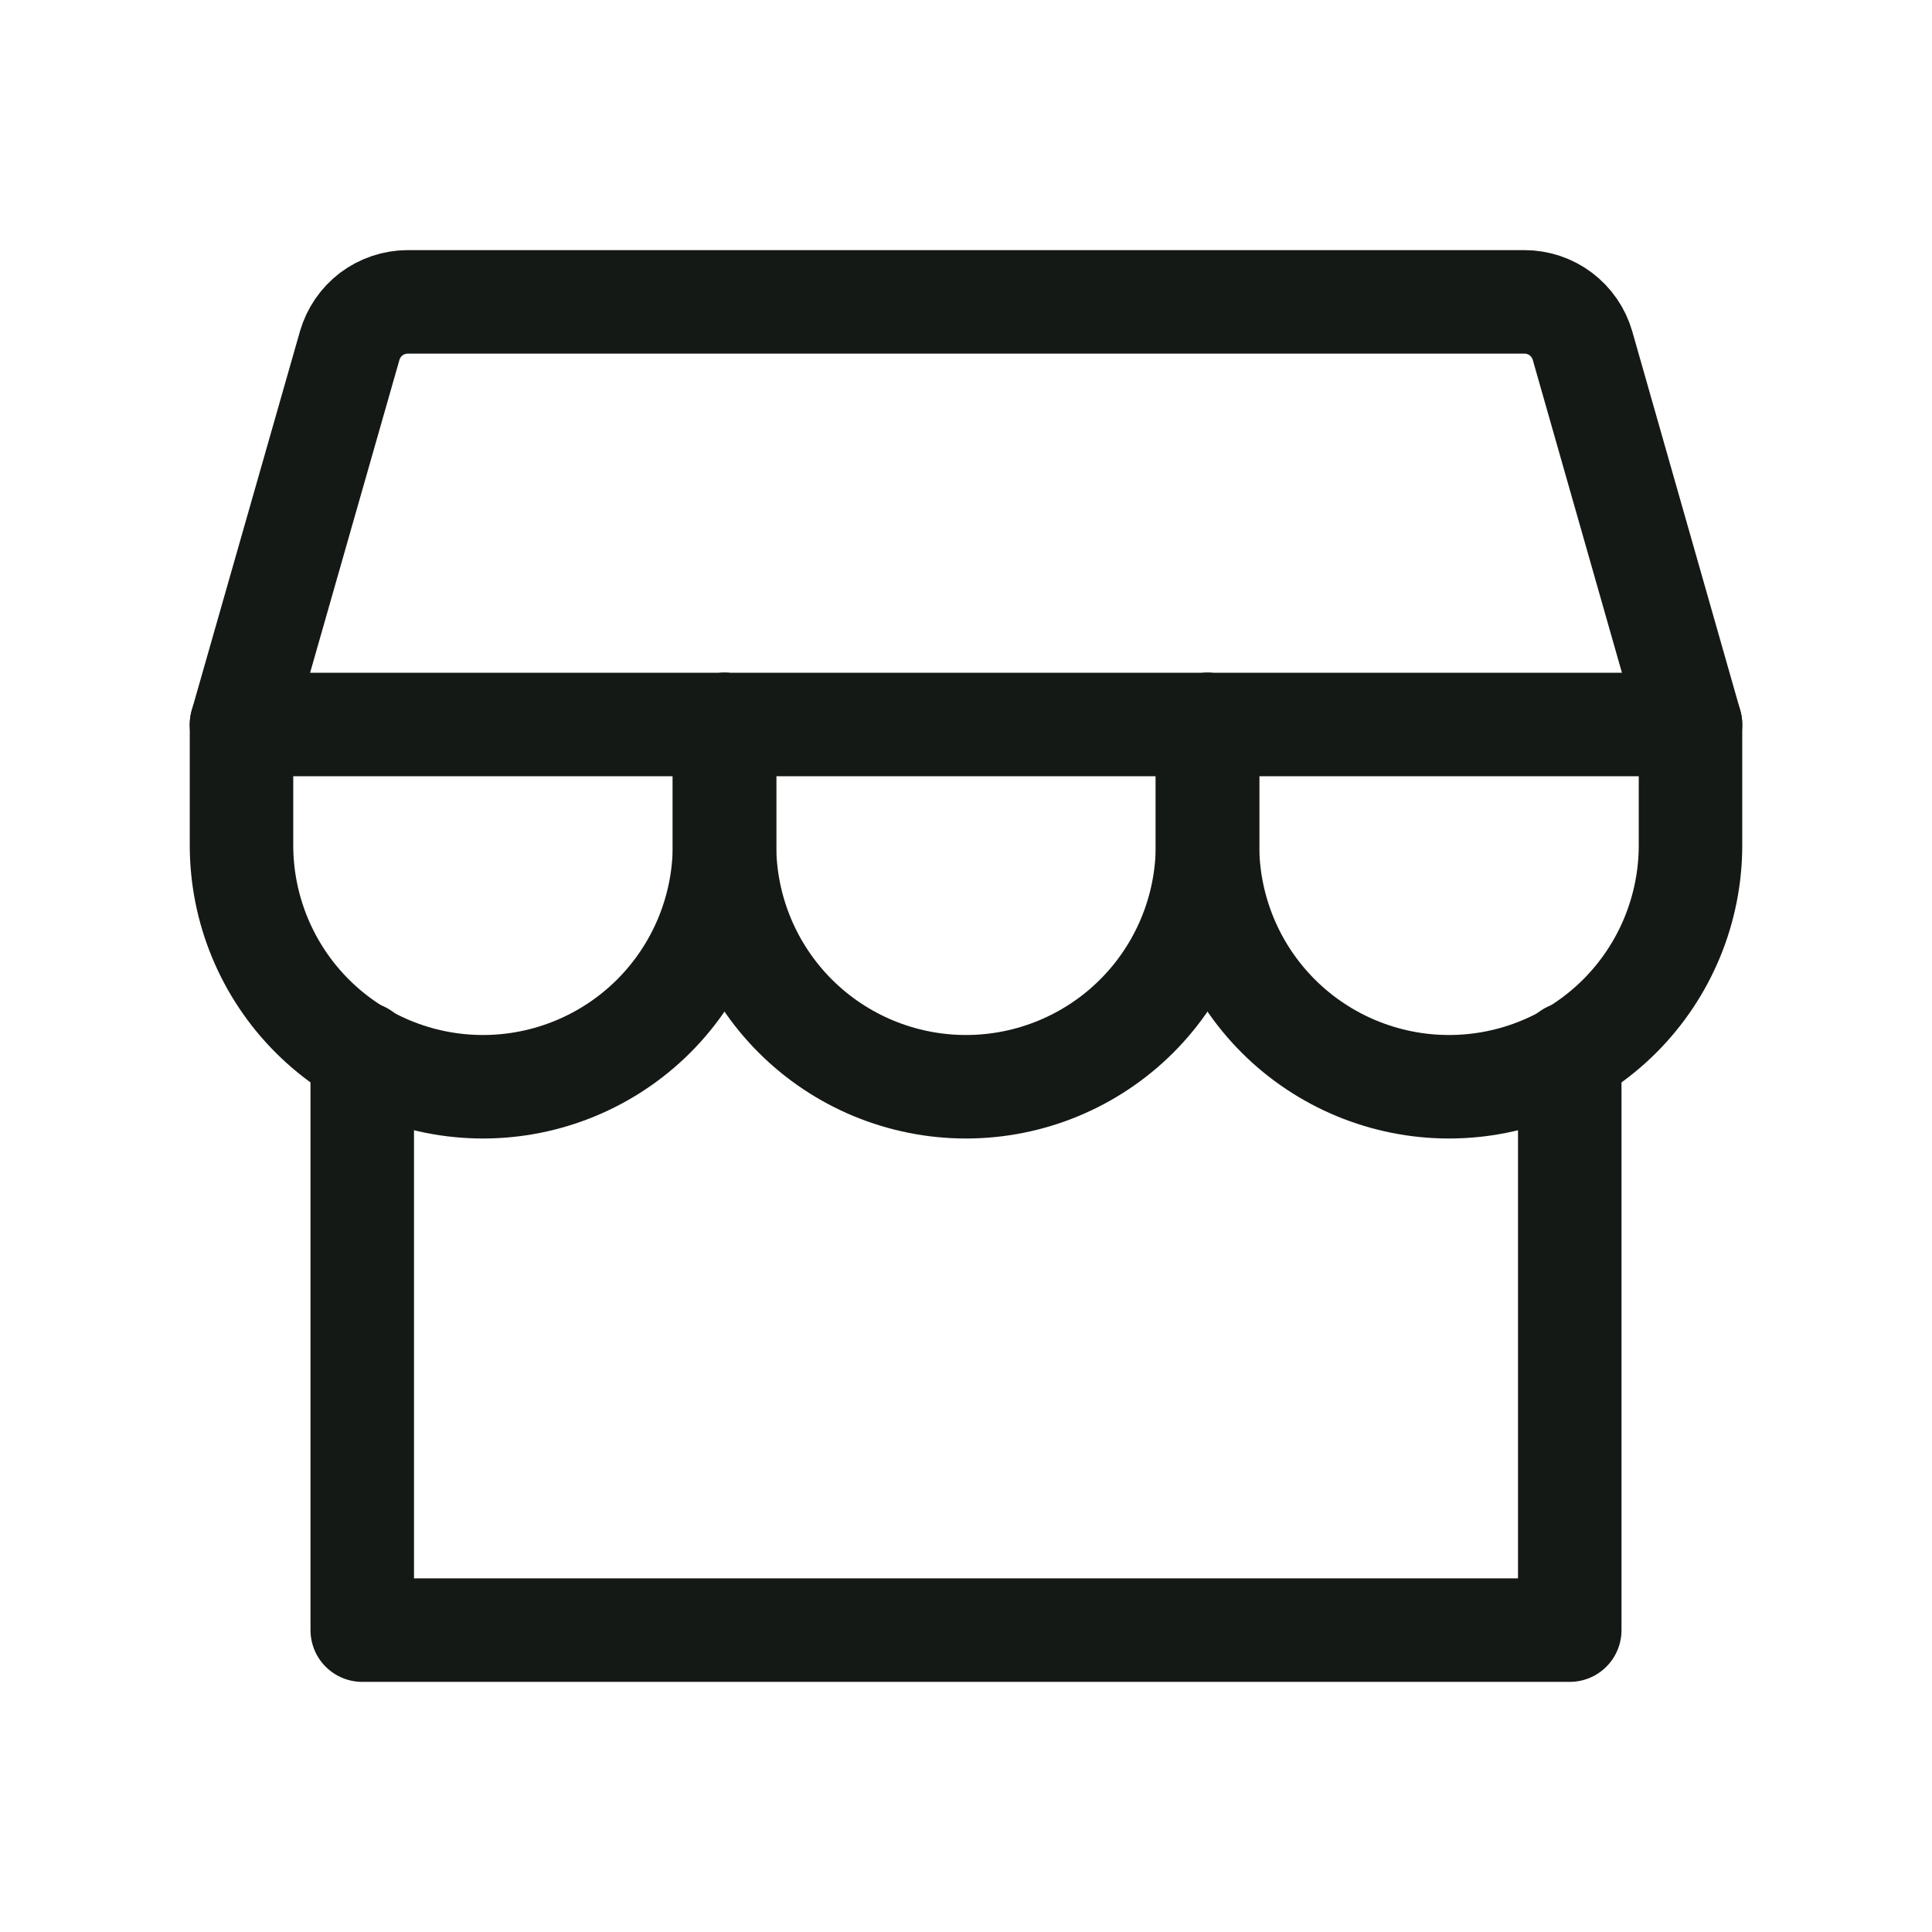 <svg width="28" height="28" viewBox="0 0 28 28" fill="none" xmlns="http://www.w3.org/2000/svg">
<g clip-path="url(#clip0_1_582)">
<path d="M5.25 15.268V23.625H22.75V15.268" stroke="#151915" stroke-width="1.5" stroke-linecap="round" stroke-linejoin="round"/>
<path d="M5.906 4.375H22.094C22.284 4.375 22.469 4.437 22.62 4.551C22.772 4.666 22.883 4.827 22.935 5.009L24.5 10.5H3.5L5.068 5.009C5.121 4.827 5.23 4.667 5.381 4.552C5.533 4.438 5.717 4.376 5.906 4.375Z" stroke="#151915" stroke-width="1.5" stroke-linecap="round" stroke-linejoin="round"/>
<path d="M10.5 10.5V12.25C10.5 13.178 10.131 14.069 9.475 14.725C8.819 15.381 7.928 15.75 7 15.75C6.072 15.75 5.181 15.381 4.525 14.725C3.869 14.069 3.5 13.178 3.5 12.25V10.5" stroke="#151915" stroke-width="1.5" stroke-linecap="round" stroke-linejoin="round"/>
<path d="M17.5 10.5V12.25C17.5 13.178 17.131 14.069 16.475 14.725C15.819 15.381 14.928 15.75 14 15.75C13.072 15.75 12.181 15.381 11.525 14.725C10.869 14.069 10.5 13.178 10.5 12.25V10.5" stroke="#151915" stroke-width="1.5" stroke-linecap="round" stroke-linejoin="round"/>
<path d="M24.5 10.5V12.25C24.5 13.178 24.131 14.069 23.475 14.725C22.819 15.381 21.928 15.75 21 15.75C20.072 15.75 19.181 15.381 18.525 14.725C17.869 14.069 17.5 13.178 17.5 12.25V10.5" stroke="#151915" stroke-width="1.5" stroke-linecap="round" stroke-linejoin="round"/>
</g>
<defs>
<clipPath id="clip0_1_582">
<rect width="28" height="28" fill="white"/>
</clipPath>
</defs>
</svg>
